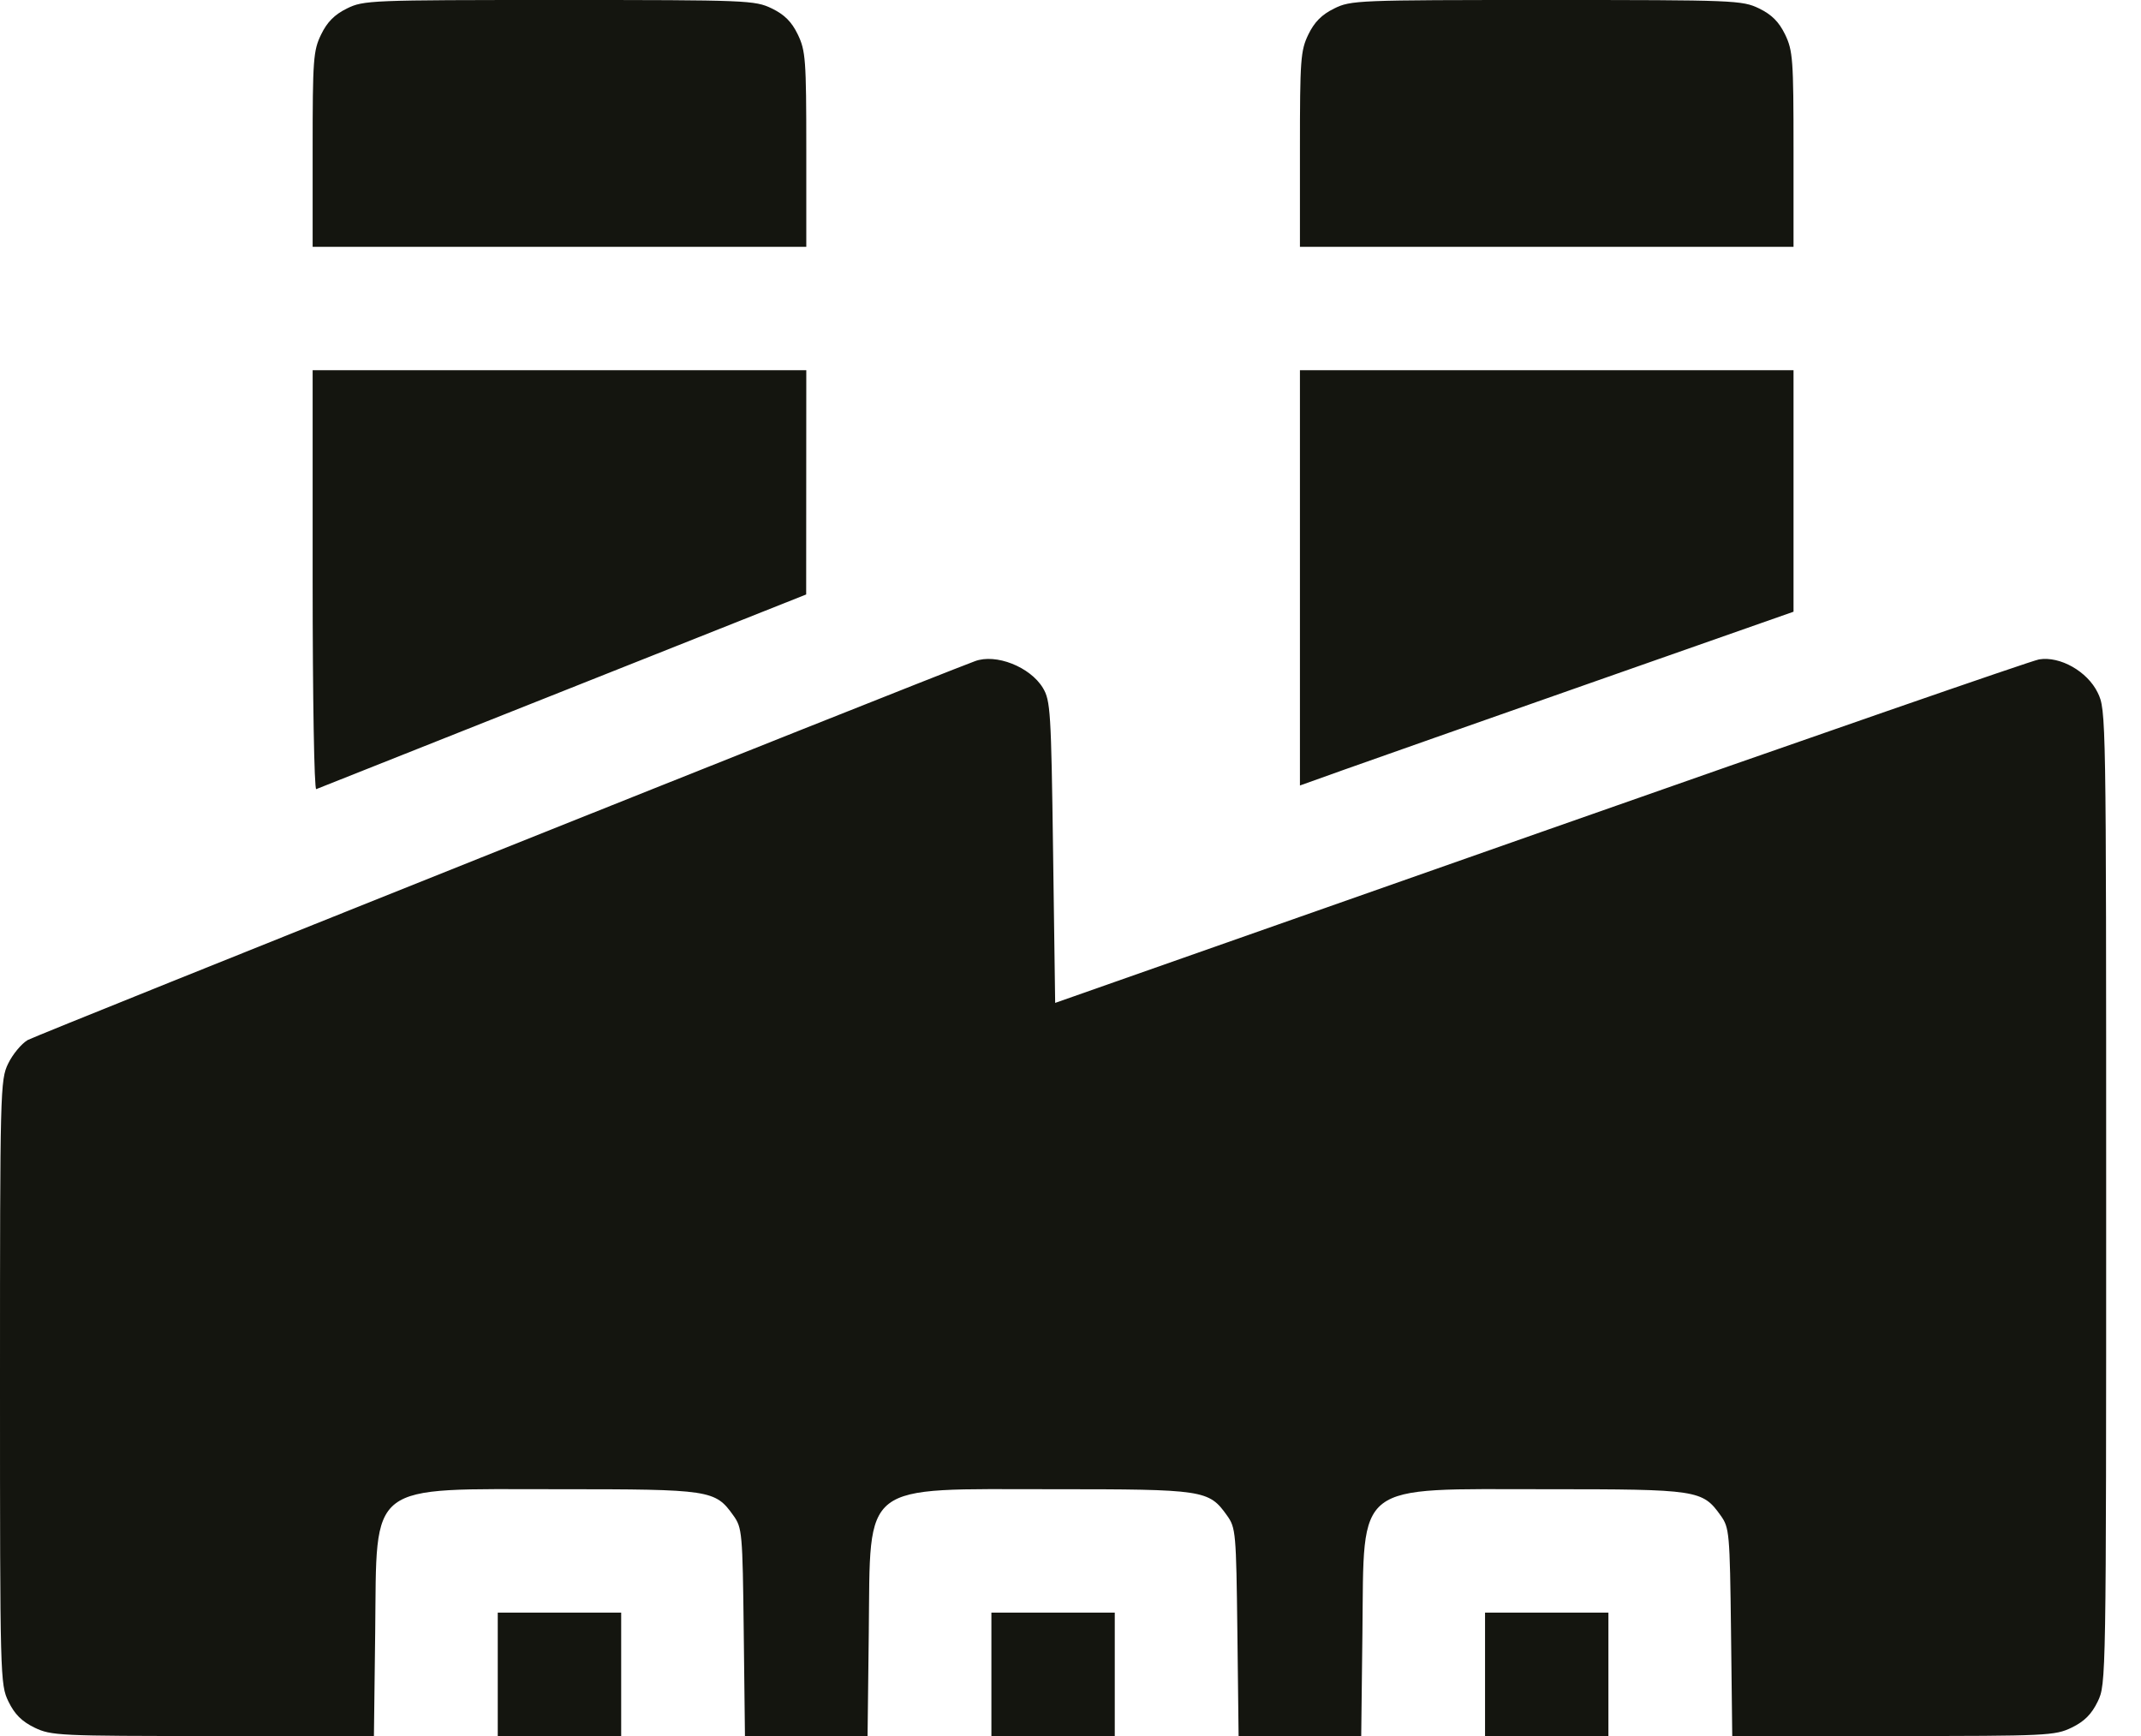 <?xml version="1.0" encoding="UTF-8"?> <svg xmlns="http://www.w3.org/2000/svg" width="37" height="30" viewBox="0 0 37 30" fill="none"><path fill-rule="evenodd" clip-rule="evenodd" d="M5.993 0.148C5.78 0.253 5.653 0.382 5.549 0.597C5.414 0.874 5.403 1.029 5.403 2.582V4.265H9.668H13.934V2.582C13.934 1.027 13.922 0.875 13.787 0.595C13.681 0.376 13.558 0.253 13.338 0.146C13.046 0.005 12.923 -7.03708e-05 9.664 7.19427e-07C6.392 7.18096e-05 6.283 0.004 5.993 0.148ZM23.055 0.148C22.841 0.253 22.714 0.382 22.61 0.597C22.476 0.874 22.465 1.029 22.465 2.582V4.265H26.73H30.995V2.582C30.995 1.027 30.984 0.875 30.849 0.595C30.742 0.376 30.619 0.253 30.4 0.146C30.107 0.005 29.985 -7.03708e-05 26.725 7.19427e-07C23.454 7.18096e-05 23.344 0.004 23.055 0.148ZM5.403 10.03C5.403 12.056 5.43 13.651 5.465 13.637C5.499 13.624 7.418 12.862 9.729 11.943L13.932 10.273L13.933 8.335L13.934 6.398H9.668H5.403V10.03ZM22.465 9.986V13.574L23.229 13.301C23.649 13.151 25.569 12.476 27.494 11.8L30.995 10.571V8.484V6.398H26.73H22.465V9.986ZM16.848 11.426C15.734 11.845 0.618 17.891 0.478 17.973C0.37 18.037 0.218 18.22 0.141 18.38C0.004 18.661 0 18.834 0 23.886C0 29.007 0.003 29.108 0.146 29.404C0.253 29.624 0.376 29.747 0.595 29.854C0.885 29.994 1.016 30 3.68 30H6.462L6.484 28.205C6.515 25.58 6.315 25.735 9.668 25.735C12.278 25.735 12.359 25.747 12.673 26.188C12.826 26.401 12.833 26.479 12.853 28.205L12.874 30H13.934H14.993L15.014 28.205C15.045 25.58 14.846 25.735 18.199 25.735C20.809 25.735 20.89 25.747 21.204 26.188C21.357 26.401 21.363 26.479 21.384 28.205L21.405 30H22.465H23.524L23.545 28.205C23.576 25.58 23.377 25.735 26.73 25.735C29.34 25.735 29.42 25.747 29.735 26.188C29.887 26.401 29.894 26.479 29.915 28.205L29.936 30H32.718C35.382 30 35.513 29.994 35.803 29.854C36.022 29.747 36.145 29.624 36.252 29.404C36.397 29.104 36.398 29.039 36.398 20.687C36.398 12.336 36.397 12.27 36.252 11.97C36.074 11.603 35.602 11.335 35.238 11.395C35.114 11.415 31.237 12.759 26.623 14.382L18.235 17.331L18.199 14.726C18.166 12.292 18.154 12.106 18.023 11.888C17.802 11.523 17.21 11.29 16.848 11.426ZM8.602 28.934V30H9.668H10.735V28.934V27.867H9.668H8.602V28.934ZM17.133 28.934V30H18.199H19.265V28.934V27.867H18.199H17.133V28.934ZM25.664 28.934V30H26.73H27.796V28.934V27.867H26.73H25.664V28.934Z" fill="#14150F"></path></svg> 